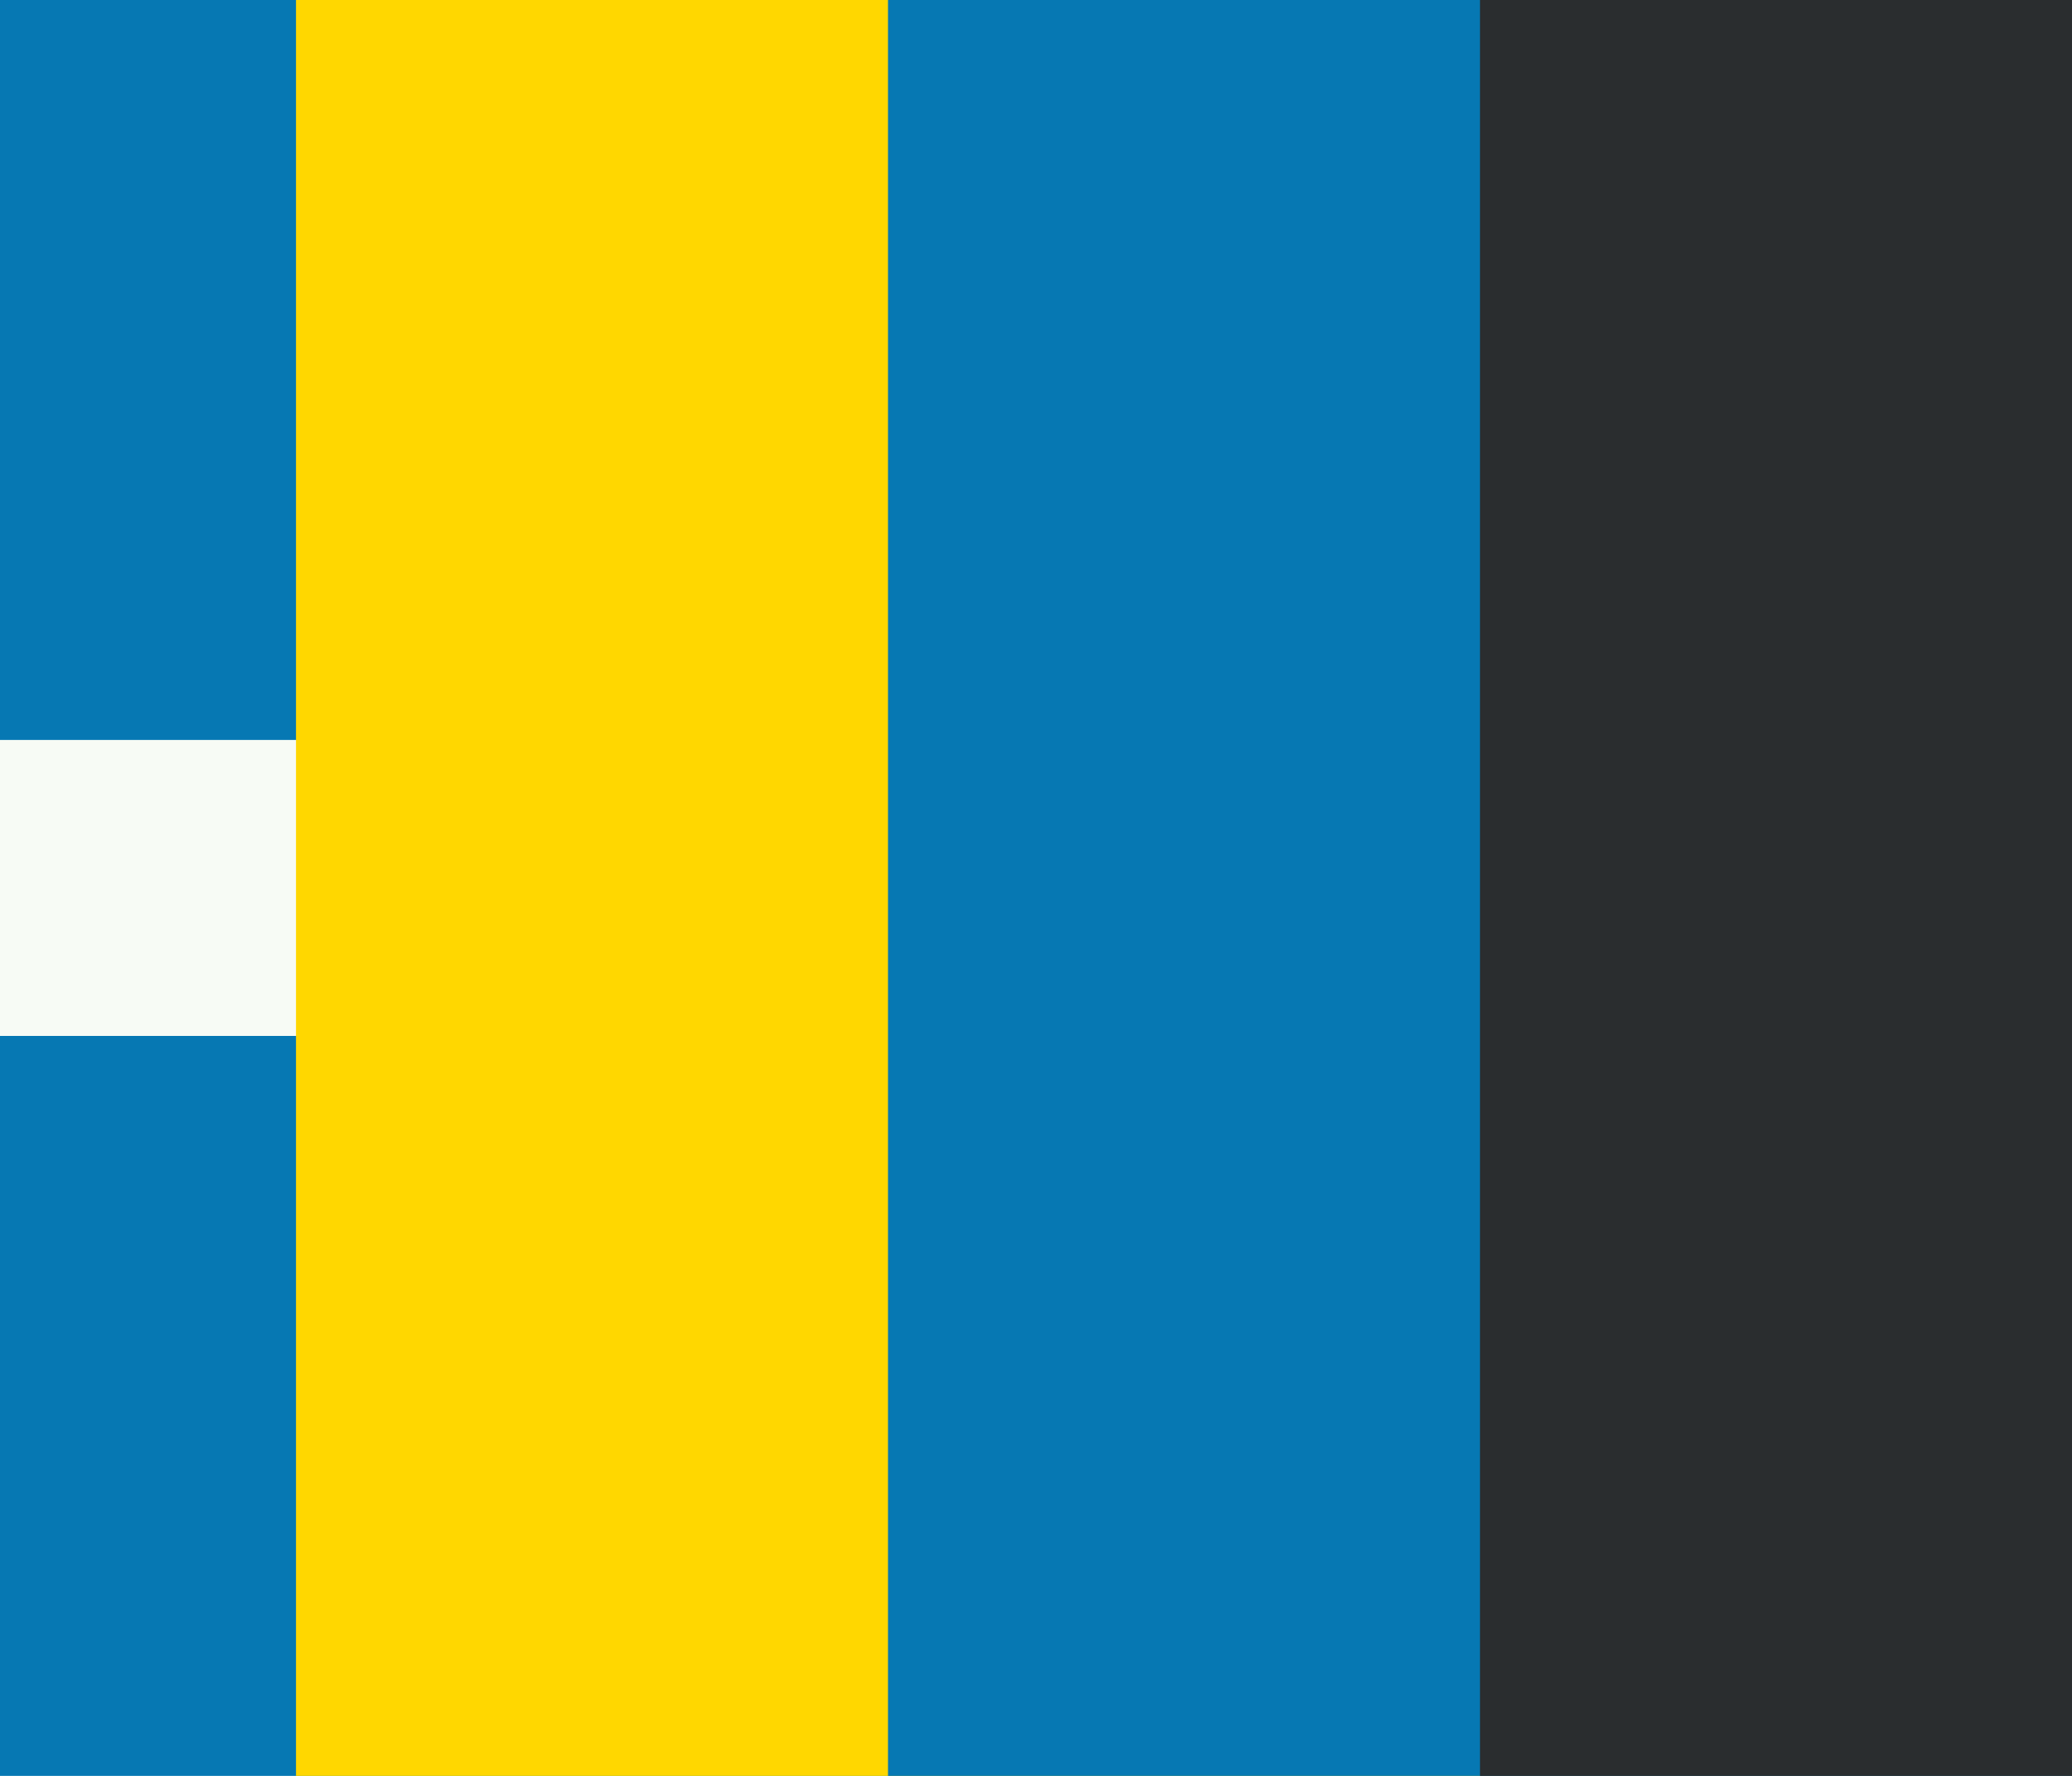 <?xml version="1.0" standalone="no"?>
<svg xmlns="http://www.w3.org/2000/svg" version="1.1"
id="Dorpsvlag_van_Witmarsum" width="350" height="300" viewBox="0 0 14 12">

<rect id="achtergrond_blauw" width="14" height="12" fill="#0678b3" />

<rect id="baan_wit" width="14" height="2" y="5" fill="#f7fbf5" />

<rect id="baan_geel" width="12" height="12" x="2" fill="#ffd700" />

<rect id="baan_blauw" width="8" height="12" x="6" fill="#0678b3" />

<rect id="baan_zwart" width="4" height="12" x="10" fill="#2a2d2f" />

</svg>